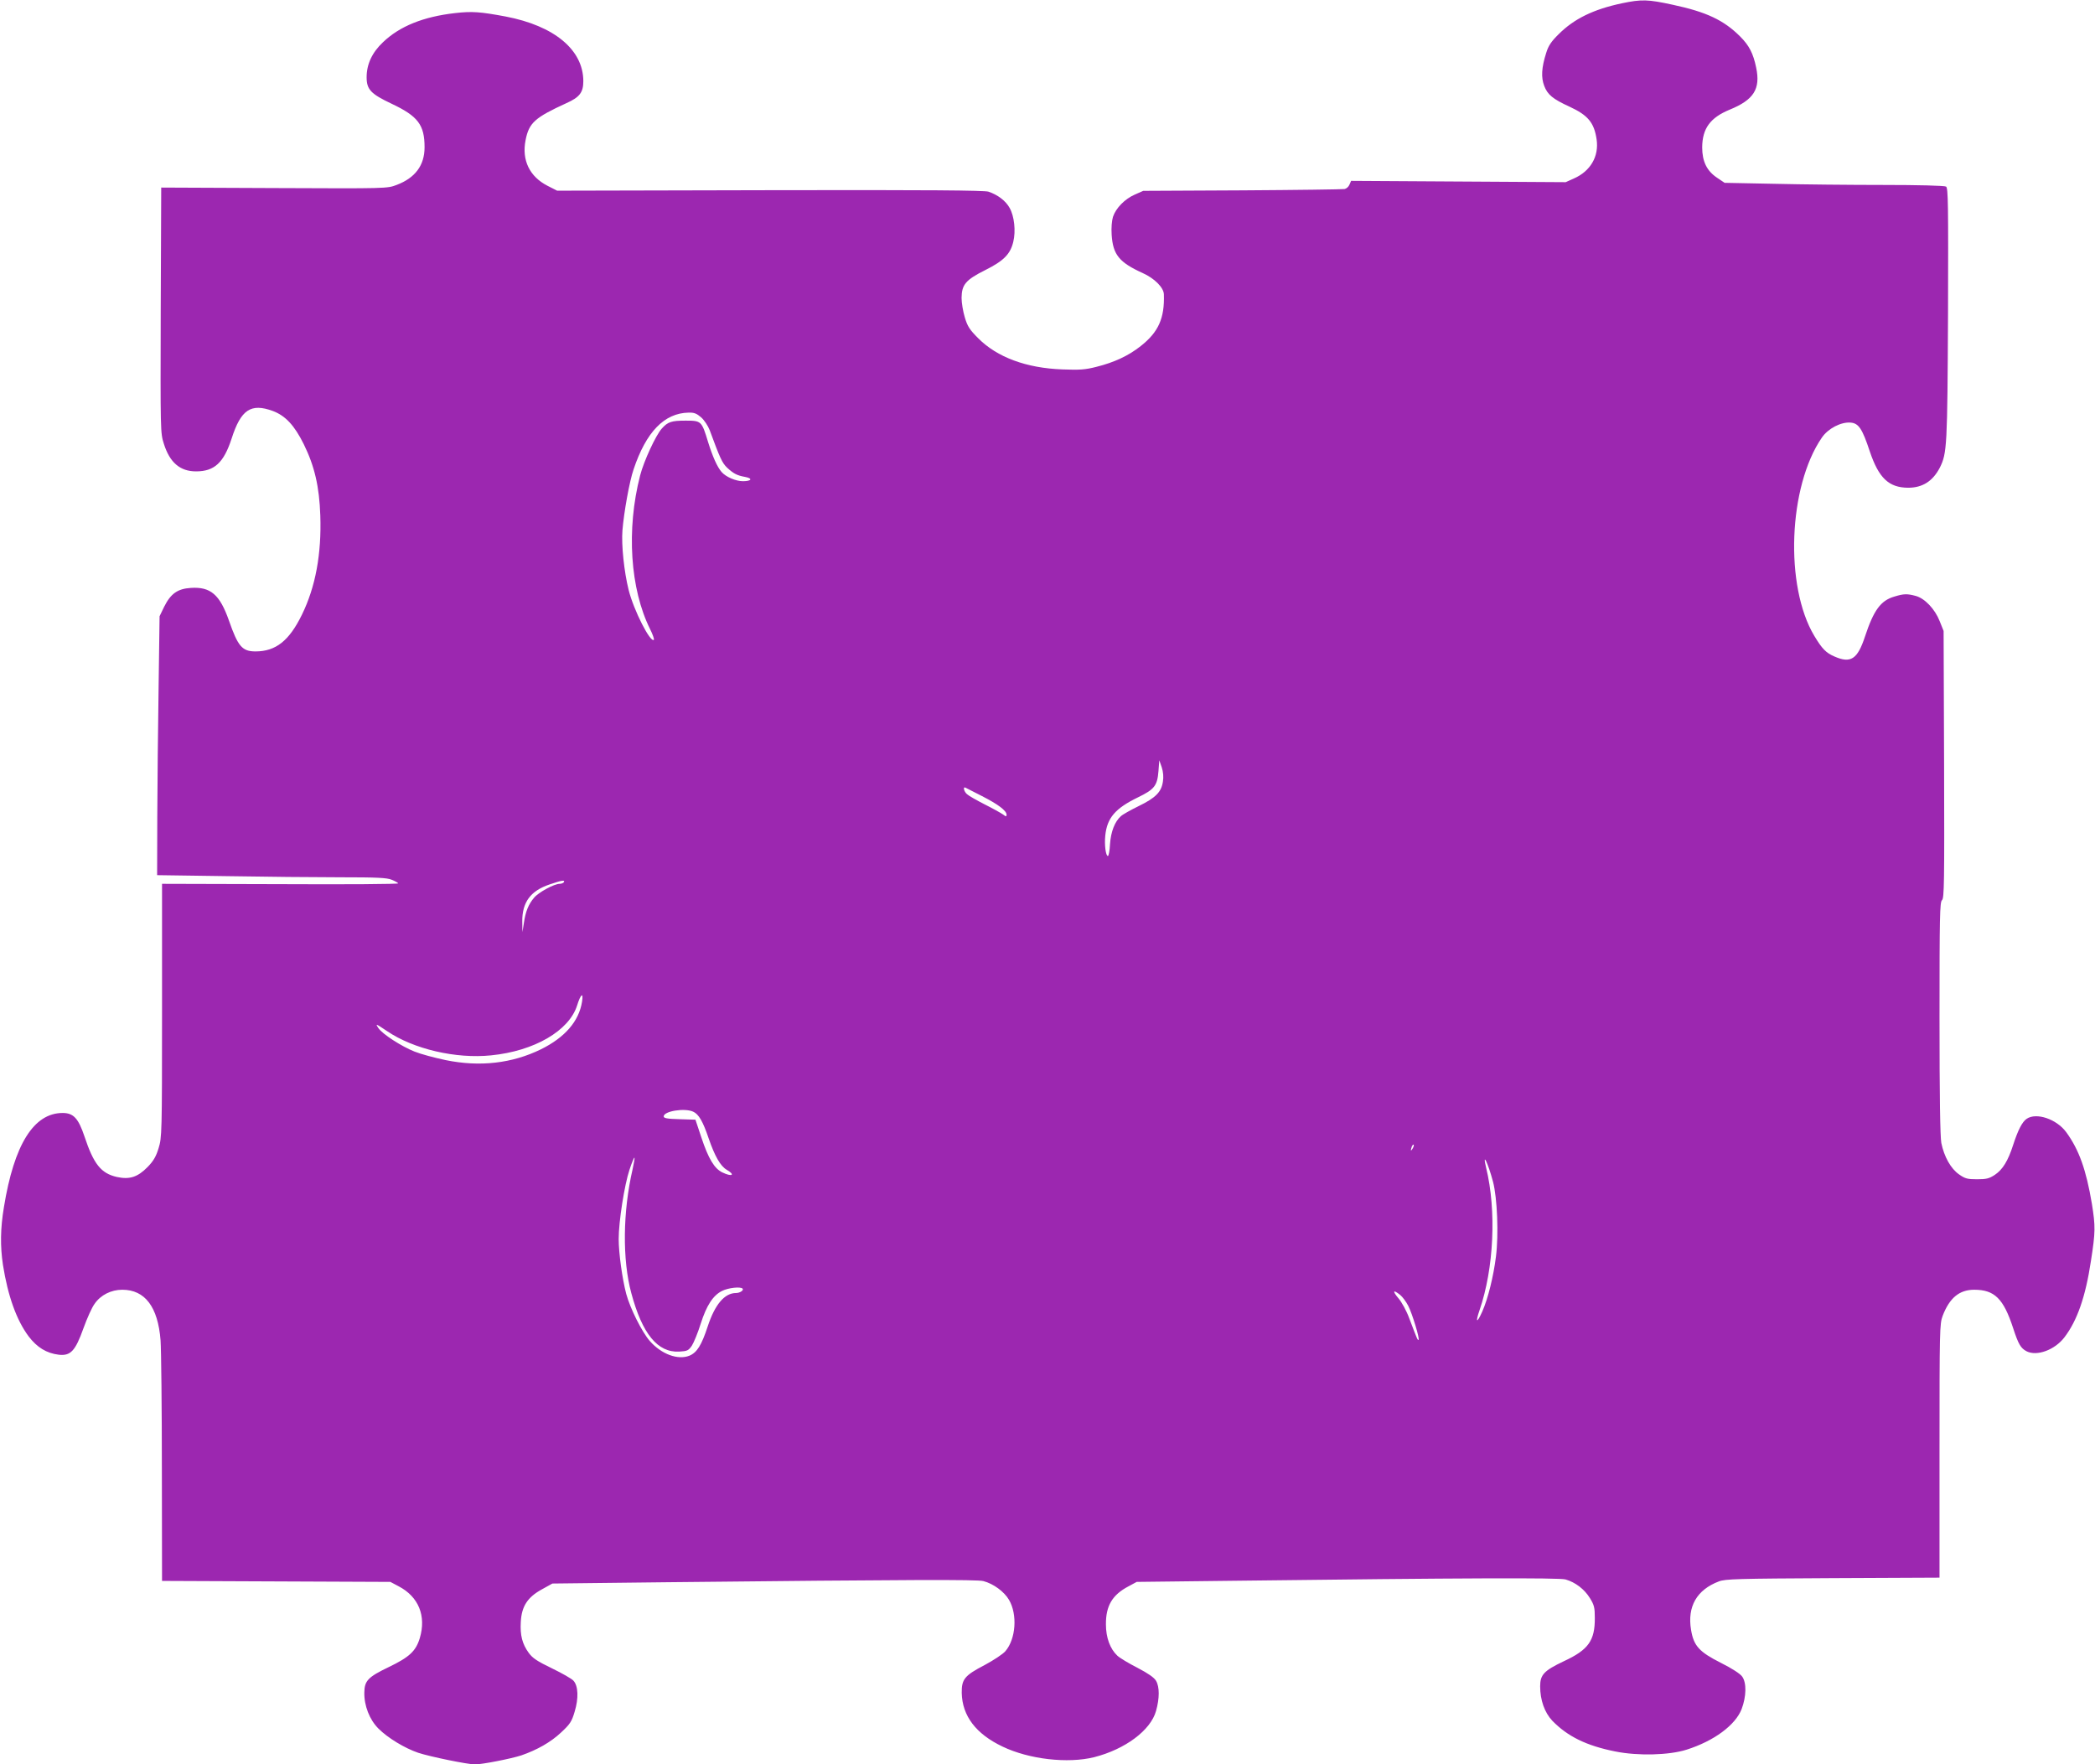 <?xml version="1.0" standalone="no"?>
<!DOCTYPE svg PUBLIC "-//W3C//DTD SVG 20010904//EN"
 "http://www.w3.org/TR/2001/REC-SVG-20010904/DTD/svg10.dtd">
<svg version="1.0" xmlns="http://www.w3.org/2000/svg"
 width="1280pt" height="1078pt" viewBox="0 0 1280 1078"
 preserveAspectRatio="xMidYMid meet">
<g transform="translate(0,1078) scale(0.1,-0.1)"
fill="#9c27b0" stroke="none">
<path d="M9910 10760 c-175 -37 -293 -95 -387 -189 -45 -44 -63 -71 -76 -114
-29 -91 -32 -150 -12 -202 20 -53 52 -80 155 -127 112 -52 150 -97 165 -200
15 -103 -37 -194 -140 -239 l-49 -22 -656 4 -655 4 -10 -23 c-5 -13 -19 -25
-30 -27 -11 -2 -292 -6 -625 -8 l-605 -3 -52 -23 c-61 -27 -115 -82 -133 -136
-7 -23 -11 -66 -8 -110 8 -121 46 -168 189 -233 72 -32 129 -89 130 -130 5
-146 -33 -231 -141 -316 -74 -59 -162 -100 -270 -127 -70 -18 -103 -20 -209
-16 -220 8 -399 74 -515 191 -51 51 -65 72 -81 126 -11 36 -20 90 -20 120 1
81 25 110 145 170 112 56 153 97 171 173 16 66 6 156 -22 206 -24 44 -73 81
-130 100 -26 8 -363 11 -1335 9 l-1300 -3 -59 30 c-109 56 -158 156 -134 278
21 107 56 138 250 227 81 36 103 66 103 135 -1 191 -177 337 -474 394 -156 29
-205 33 -310 21 -193 -22 -338 -80 -440 -178 -67 -63 -100 -135 -100 -214 0
-75 26 -102 153 -162 161 -76 201 -129 201 -266 0 -110 -57 -187 -171 -230
-58 -22 -60 -22 -748 -19 l-690 3 -3 -750 c-2 -738 -2 -750 19 -815 36 -115
99 -169 197 -169 112 0 169 53 217 200 57 178 118 218 252 169 77 -29 132 -88
189 -203 66 -134 95 -259 101 -436 8 -234 -29 -435 -112 -605 -78 -160 -160
-225 -284 -225 -81 0 -107 30 -162 188 -56 159 -112 208 -233 200 -81 -5 -123
-35 -163 -115 l-28 -58 -6 -435 c-4 -239 -7 -595 -8 -791 l-1 -356 422 -6
c232 -4 546 -7 698 -7 223 0 285 -3 313 -15 20 -8 38 -18 40 -22 3 -5 -321 -7
-719 -5 l-724 2 0 -774 c0 -753 -1 -776 -21 -841 -15 -50 -31 -78 -67 -115
-61 -62 -110 -78 -188 -61 -97 22 -142 79 -198 248 -37 110 -67 143 -133 143
-177 0 -297 -193 -359 -575 -22 -131 -23 -240 -6 -353 30 -190 83 -338 157
-437 51 -67 109 -103 184 -112 72 -8 101 22 151 162 22 61 52 128 68 149 37
54 101 86 169 86 139 0 218 -105 234 -309 4 -58 8 -413 8 -788 l1 -682 698 -3
697 -3 51 -27 c122 -64 169 -181 129 -316 -24 -80 -64 -117 -191 -178 -125
-60 -147 -83 -148 -154 -2 -81 32 -167 86 -221 58 -58 161 -120 243 -148 73
-24 302 -71 347 -71 45 0 222 35 283 55 98 34 180 81 242 139 56 52 66 67 84
128 25 82 22 157 -7 189 -10 12 -70 46 -132 76 -91 44 -118 62 -142 95 -39 54
-53 107 -48 189 5 95 41 150 128 198 l65 36 700 8 c1500 16 1896 17 1933 7 62
-16 128 -65 157 -115 52 -89 42 -238 -22 -313 -15 -18 -73 -56 -127 -85 -123
-64 -141 -87 -140 -170 3 -141 87 -251 249 -328 162 -78 399 -105 560 -65 189
48 345 164 378 282 22 78 22 148 0 185 -12 20 -48 45 -113 79 -53 27 -108 60
-123 74 -45 42 -70 111 -70 191 -1 114 39 181 138 233 l50 27 600 7 c1391 17
1979 19 2020 8 60 -17 116 -60 149 -114 26 -42 30 -58 30 -120 1 -140 -39
-196 -190 -266 -120 -57 -144 -82 -144 -153 0 -84 27 -160 74 -210 93 -96 209
-153 385 -188 139 -28 329 -23 436 11 167 53 298 150 336 248 29 77 31 161 3
199 -12 17 -63 50 -129 83 -133 67 -167 104 -183 202 -24 142 35 245 170 296
38 15 117 17 696 20 l652 3 0 774 c0 741 1 777 19 825 42 110 102 160 193 160
124 0 179 -54 238 -235 32 -98 46 -122 82 -141 63 -32 172 8 231 85 78 102
129 247 162 466 28 179 28 212 6 350 -35 209 -79 331 -157 438 -59 80 -183
122 -242 81 -27 -19 -52 -67 -82 -159 -31 -97 -64 -151 -112 -183 -35 -23 -52
-27 -109 -27 -59 0 -73 4 -110 30 -50 35 -91 108 -108 192 -7 39 -11 281 -11
763 0 621 2 709 15 720 14 11 15 108 13 829 l-3 816 -24 60 c-29 74 -91 139
-146 154 -53 14 -72 14 -131 -4 -83 -24 -126 -83 -179 -243 -46 -140 -87 -167
-187 -123 -51 22 -75 46 -123 126 -182 303 -159 913 46 1211 38 56 117 97 176
92 49 -4 71 -37 117 -176 55 -163 116 -221 234 -222 88 0 151 40 194 123 44
88 46 130 50 940 2 667 1 769 -12 777 -9 6 -173 10 -381 10 -201 0 -502 3
-669 7 l-303 6 -46 31 c-63 42 -91 100 -91 186 1 115 49 181 168 230 147 60
189 126 162 256 -18 88 -43 136 -98 191 -100 100 -206 150 -412 194 -152 33
-190 34 -310 9z m-5626 -2530 c19 -17 42 -52 52 -78 63 -171 76 -200 106 -229
40 -37 61 -48 111 -57 48 -9 39 -26 -14 -26 -43 0 -104 26 -130 56 -27 31 -55
94 -83 184 -39 128 -41 130 -137 130 -86 0 -109 -7 -146 -49 -36 -40 -109
-197 -132 -286 -85 -330 -61 -694 61 -939 16 -32 26 -61 23 -65 -21 -20 -123
180 -154 304 -28 112 -45 275 -38 365 9 110 43 300 68 372 77 230 188 344 336
347 34 1 49 -5 77 -29z m2821 -2226 c-9 -63 -45 -99 -148 -149 -49 -24 -99
-52 -109 -62 -37 -33 -61 -95 -66 -170 -2 -40 -8 -73 -13 -73 -13 0 -22 68
-16 125 11 108 61 166 199 233 101 49 119 71 126 161 l5 66 15 -43 c9 -28 12
-59 7 -88z m-1105 -88 c98 -50 150 -89 150 -114 0 -12 -4 -12 -22 2 -13 9 -63
37 -113 62 -49 25 -98 53 -107 62 -18 15 -26 47 -10 40 4 -2 50 -25 102 -52z
m-2555 -526 c-3 -5 -15 -10 -26 -10 -33 0 -129 -52 -156 -85 -34 -40 -52 -84
-62 -153 l-9 -57 -1 65 c-1 117 50 187 166 226 75 26 97 29 88 14z m111 -731
c-19 -119 -105 -218 -251 -290 -176 -86 -373 -109 -582 -66 -67 14 -153 37
-190 52 -79 31 -200 109 -222 145 -18 27 -16 27 54 -20 162 -110 421 -170 635
-148 264 26 477 150 526 305 22 71 40 84 30 22z m679 -671 c34 -15 60 -60 95
-164 37 -107 71 -168 110 -191 55 -32 33 -45 -27 -16 -48 23 -85 84 -128 214
l-36 108 -97 3 c-76 2 -97 6 -97 17 0 32 128 53 180 29z m4396 -225 c-12 -20
-14 -14 -5 12 4 9 9 14 11 11 3 -2 0 -13 -6 -23z m-4766 -127 c-60 -259 -63
-553 -8 -756 67 -250 161 -365 293 -358 49 3 56 6 77 36 12 19 37 79 54 134
36 113 76 174 131 201 38 19 112 27 125 14 9 -10 -16 -27 -40 -27 -70 0 -129
-70 -173 -204 -38 -116 -66 -160 -112 -179 -70 -28 -171 9 -242 90 -48 55
-120 199 -144 288 -24 91 -46 250 -46 335 0 106 35 330 66 423 14 43 28 76 30
74 3 -2 -3 -34 -11 -71z m5257 -76 c26 -99 35 -323 18 -457 -15 -121 -49 -259
-84 -337 -33 -74 -43 -68 -16 10 87 253 104 607 40 869 -25 105 11 31 42 -85z
m-568 -691 c15 -12 37 -42 50 -67 25 -49 71 -201 63 -208 -5 -5 -8 3 -57 132
-16 44 -46 99 -66 122 -38 45 -33 55 10 21z"/>
</g>
</svg>
